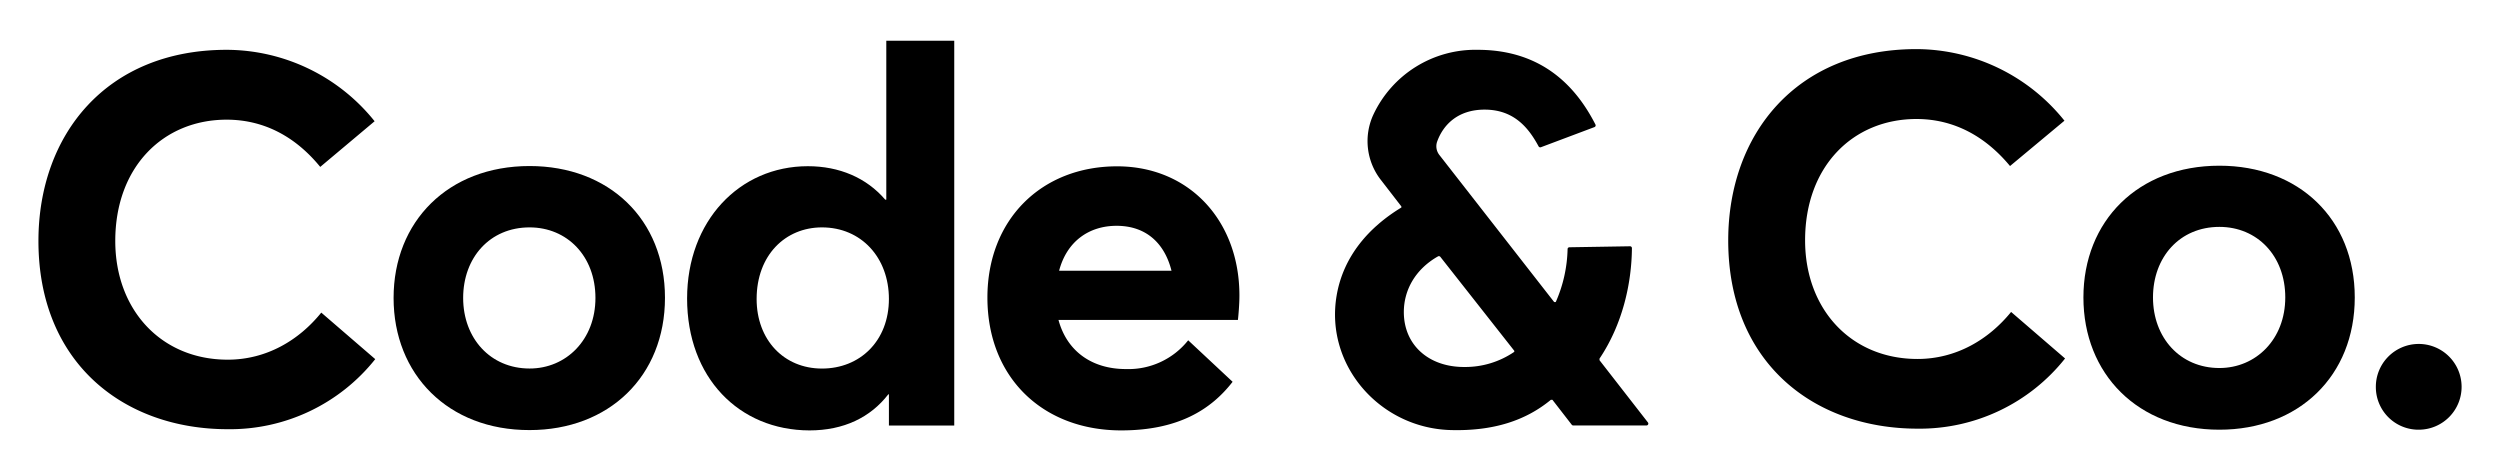 <svg id="Layer_1" data-name="Layer 1" xmlns="http://www.w3.org/2000/svg" viewBox="0 0 602.28 113.46"><path d="M9.26,58.05C9.26,32.48,25.63,12,54.6,12A45.84,45.84,0,0,1,90.25,29.21l-13.1,11C71.35,33.11,63.8,28.83,54.6,28.83c-15.24,0-26.83,11.34-26.83,29.22,0,16.63,11.09,28.6,27.09,28.6C64.17,86.65,72,82,77.4,75.31l13,11.21A44.7,44.7,0,0,1,54.86,103.4C29.91,103.4,9.26,87.53,9.26,58.05Z"/><path d="M94.82,71.78C94.82,53.39,107.93,40,127.58,40c19.14,0,32.62,12.85,32.62,31.74s-13.48,31.87-32.62,31.87C107.93,103.65,94.82,90.17,94.82,71.78Zm48.63,0c0-10.07-6.81-17-15.87-17-9.58,0-16,7.3-16,17s6.55,17,16,17C136.39,88.79,143.45,81.86,143.45,71.78Z"/><path d="M165.53,71.91c0-18.64,12.59-31.87,29.09-31.87,7.56,0,14.11,2.77,18.64,8.06h.26V9.81h16.37v92.71H214.15V95H214c-4.28,5.54-10.7,8.69-19,8.69C178,103.65,165.53,90.93,165.53,71.91Zm48.62.13c0-10-6.68-17.26-16.13-17.26-8.81,0-15.74,6.68-15.74,17.26,0,9.82,6.55,16.75,15.74,16.75S214.15,82.11,214.15,72Z"/><path d="M298.23,77.07H255c2,7.44,7.94,11.84,16.25,11.84a18.39,18.39,0,0,0,15-6.93l10.7,10c-5.16,6.67-13.09,11.71-26.83,11.71-18.89,0-32.24-12.72-32.24-32,0-18.77,13-31.62,31.24-31.62,17.38,0,29.47,13.1,29.47,31.11C298.6,73.17,298.35,76.07,298.23,77.07ZM255.15,65.23h27.08C280.59,58.68,276.18,54.4,269,54.4,262.32,54.4,257,58.18,255.15,65.23Z"/><path d="M322,71.27c1.62-9.64,7.92-16.62,15.61-21.28v-.25l-4.93-6.38a15.2,15.2,0,0,1-1.81-15.76A27.14,27.14,0,0,1,356,12c16.21,0,24.14,9.73,28.36,18a.44.44,0,0,1-.24.62l-12.9,4.85a.45.45,0,0,1-.55-.2c-2.38-4.43-5.91-8.86-13-8.86-6.61,0-10.05,3.82-11.44,7.69a3.39,3.39,0,0,0,.52,3.22l27.67,35.45h.38A33.35,33.35,0,0,0,377.65,60a.44.44,0,0,1,.43-.43l14.61-.24a.45.45,0,0,1,.46.45c-.07,8.46-2.24,18.33-7.81,26.62v.38l11.67,15a.45.45,0,0,1-.36.72H379a.47.47,0,0,1-.35-.18l-4.65-6h-.38c-6.07,5-13.79,7.54-24,7.29C332.54,103.22,319.18,88.1,322,71.27Zm42.81,13.49v-.25L347,61.88a.46.46,0,0,0-.58-.11c-5.56,3.16-8.22,8.23-8.22,13.41,0,7.94,6,13.23,14.48,13.23A20.92,20.92,0,0,0,364.81,84.76Z"/><path d="M416.35,57.93c0-25.57,16.37-46.1,45.35-46.1a45.87,45.87,0,0,1,35.65,17.25L484.24,40c-5.8-7-13.34-11.33-22.54-11.33-15.24,0-26.83,11.33-26.83,29.22,0,16.63,11.08,28.59,27.08,28.59,9.31,0,17.13-4.66,22.55-11.33l13,11.21A44.7,44.7,0,0,1,462,103.27C437,103.27,416.35,87.4,416.35,57.93Z"/><path d="M501.92,71.66c0-18.39,13.11-31.74,32.76-31.74,19.14,0,32.61,12.84,32.61,31.74s-13.47,31.86-32.61,31.86C515,103.52,501.92,90.05,501.92,71.66Zm48.63,0c0-10.08-6.8-17-15.87-17-9.58,0-16,7.31-16,17s6.54,17,16,17C543.49,88.66,550.55,81.73,550.55,71.66Z"/><path d="M572.37,93.32a10.33,10.33,0,1,1,10.45,10.2A10.27,10.27,0,0,1,572.37,93.32Z"/></svg>